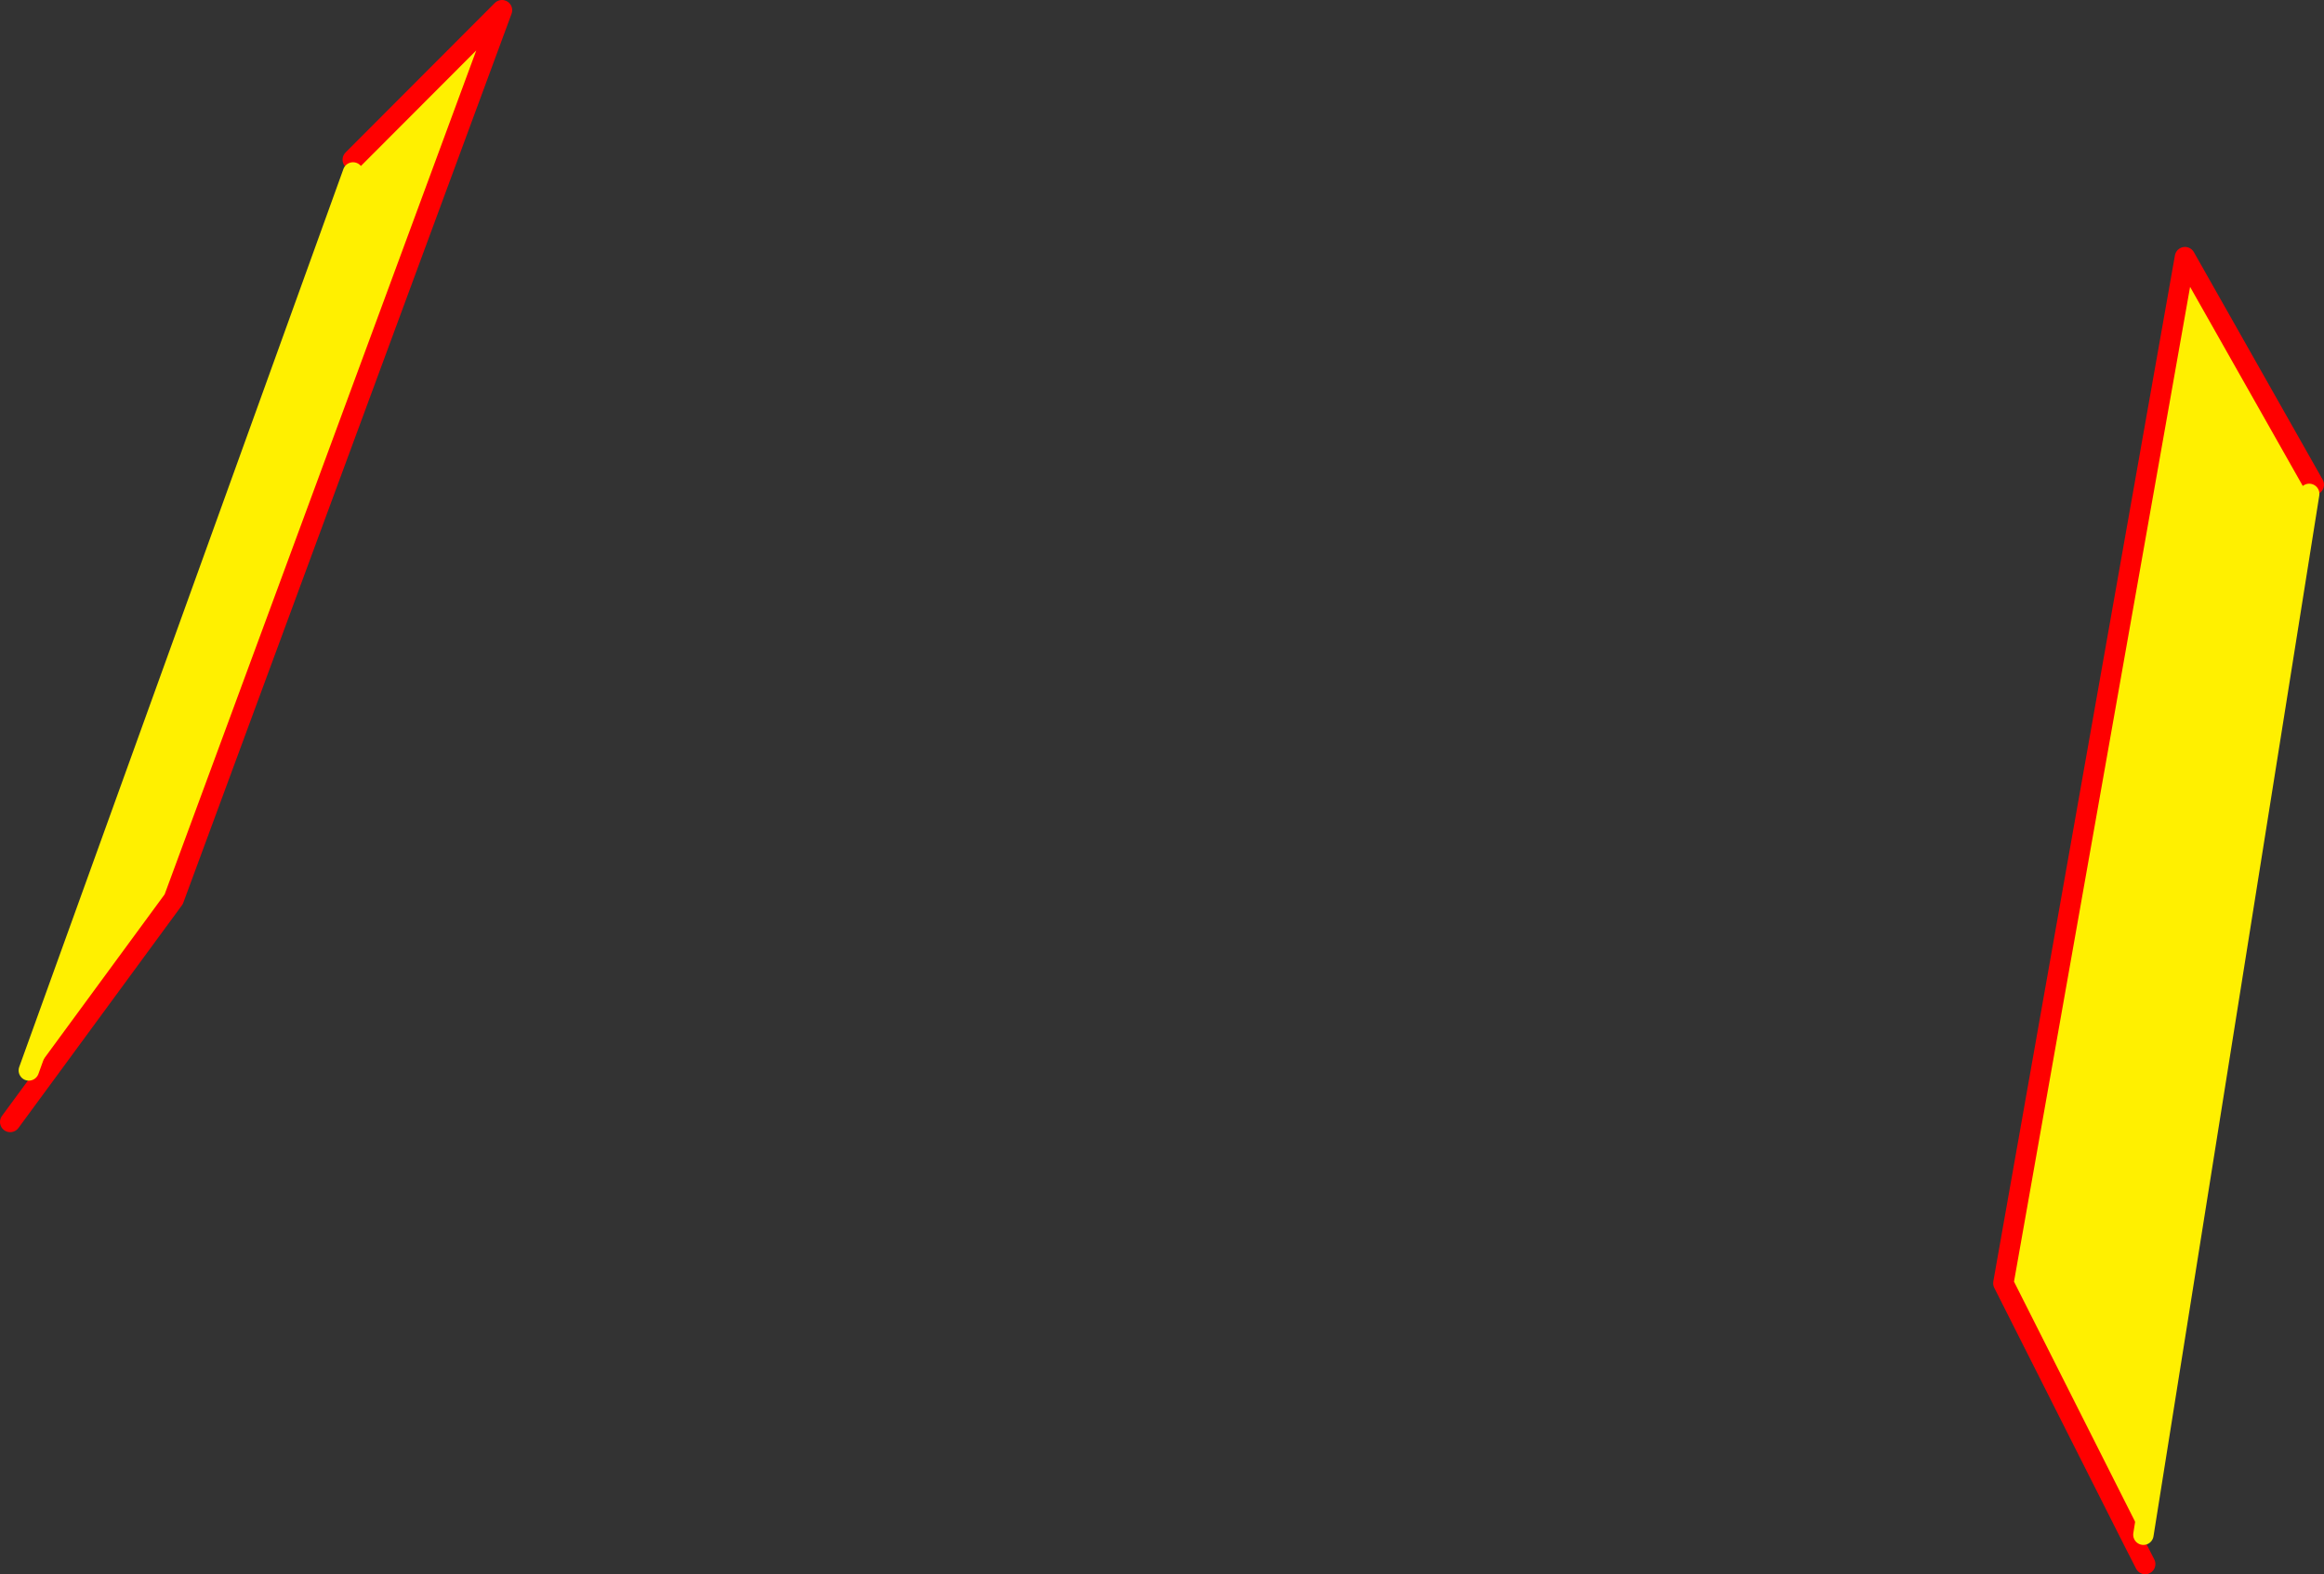 <?xml version="1.0" encoding="UTF-8" standalone="no"?>
<svg xmlns:xlink="http://www.w3.org/1999/xlink" height="308.55px" width="455.55px" xmlns="http://www.w3.org/2000/svg">
  <rect width="100%" height="100%" fill="#333333" stroke="none"/>
  <g transform="matrix(1.0, 0.0, 0.0, 1.0, -129.55, -166.65)">
    <path d="M583.1 261.65 L582.2 263.45 549.7 467.45 547.65 468.5 522.25 418.15 557.85 217.05 583.1 261.65 M198.7 197.95 L227.95 168.65 163.6 342.9 137.65 378.25 135.2 376.45 198.75 200.45 198.7 197.95" fill="#fff000" fill-rule="evenodd" stroke="none"/>
    <path d="M547.65 468.5 L550.05 473.2 M547.65 468.5 L522.25 418.15 557.85 217.05 583.1 261.65 M198.7 197.95 L227.95 168.65 163.6 342.9 137.65 378.25 131.55 386.55" fill="none" stroke="#ff0000" stroke-linecap="round" stroke-linejoin="round" stroke-width="4.0"/>
    <path d="M582.2 263.45 L549.7 467.45 M135.2 376.45 L198.75 200.45" fill="none" stroke="#fff000" stroke-linecap="round" stroke-linejoin="round" stroke-width="4.0"/>
  </g>
</svg>
